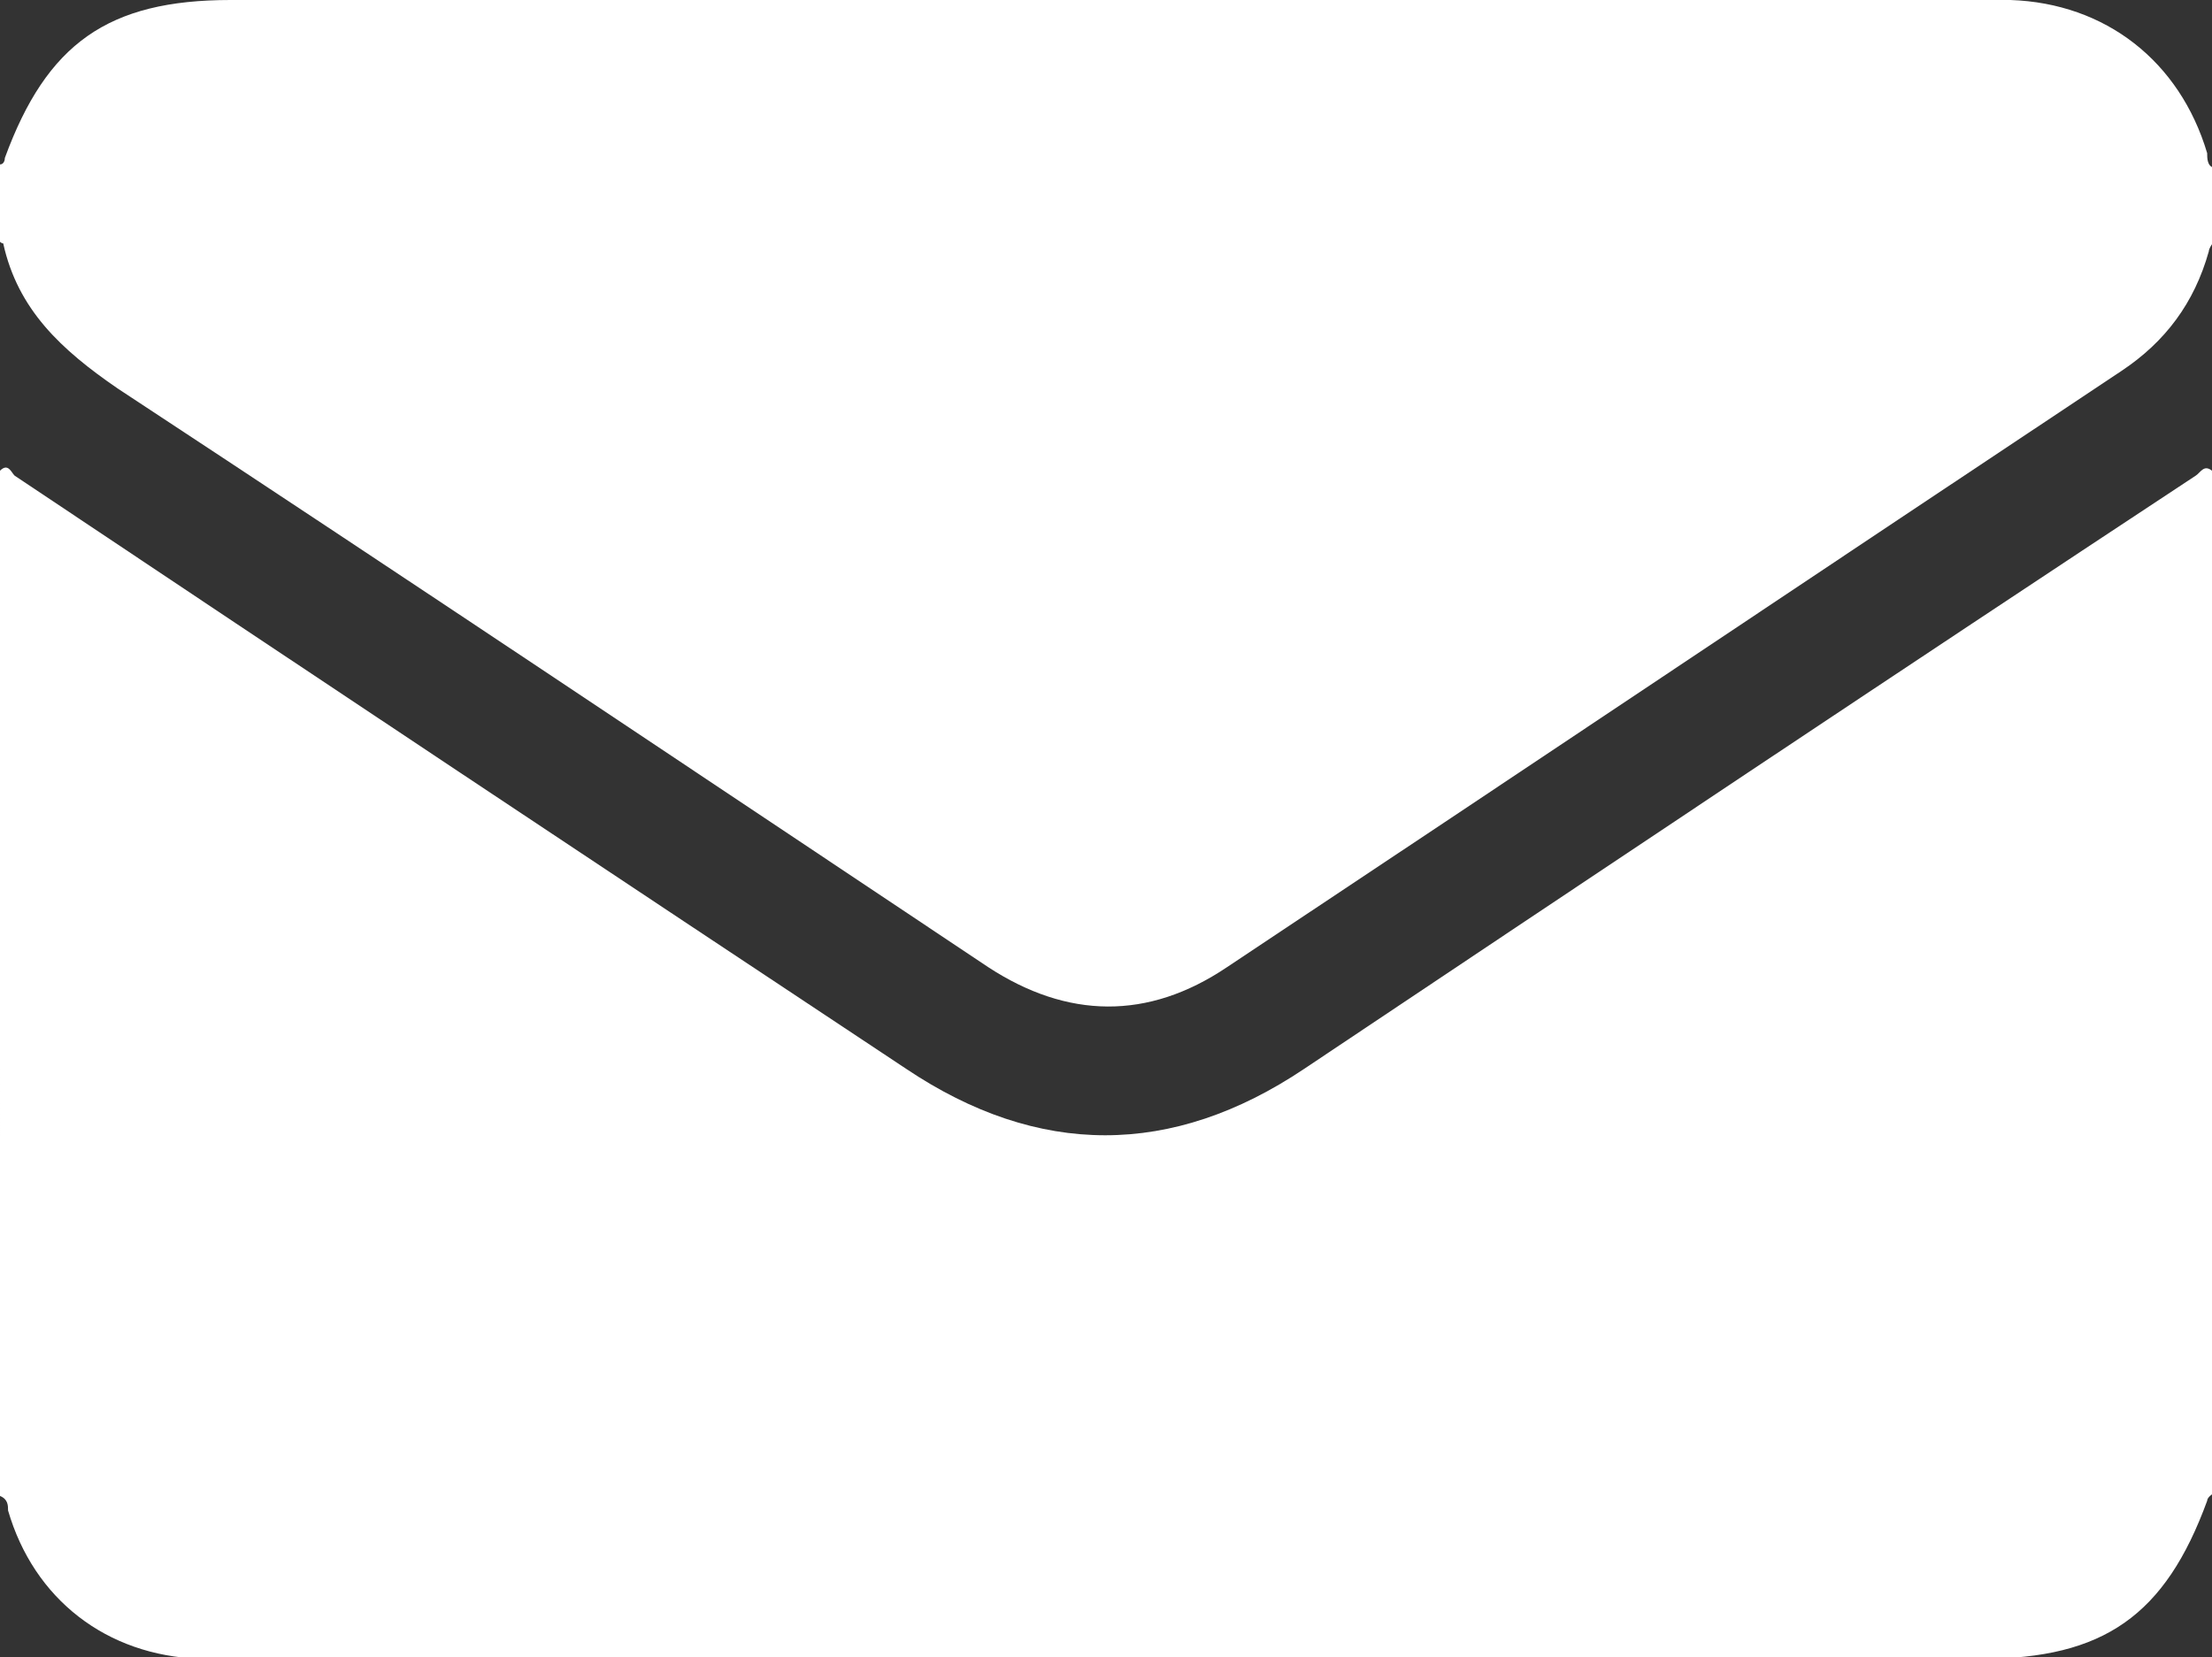 <?xml version="1.0" encoding="UTF-8"?>
<svg id="Capa_2" data-name="Capa 2" xmlns="http://www.w3.org/2000/svg" viewBox="0 0 13.72 10.28">
  <rect x="0" y="0" width="13.72" height="10.28" fill="#333333" stroke="none"/>
  <defs>
    <style>
      .cls-1 {
        fill: #fff;
        stroke-width: 0px;
      }
    </style>
  </defs>
  <g id="Capa_1-2" data-name="Capa 1">
    <g>
      <path class="cls-1" d="M13.72,2.92v6.35s-.03.02-.03.04c-.26.71-.64.98-1.4.98-3.63,0-7.26,0-10.89,0-.05,0-.11,0-.16,0-.58-.02-1.03-.37-1.19-.92,0-.03,0-.07-.05-.09V2.92c.05-.05.07.01.09.03,1.84,1.23,3.69,2.46,5.53,3.68.82.55,1.65.55,2.47,0,1.84-1.23,3.68-2.46,5.53-3.68.03-.02.05-.07.1-.03Z"/>
      <path class="cls-1" d="M0,1.5c0-.16,0-.32,0-.48.02,0,.03-.02.03-.04C.29.27.67,0,1.43,0c3.63,0,7.26,0,10.89,0,.05,0,.1,0,.15,0,.59.02,1.05.38,1.22.95,0,.03,0,.08.04.09v.46s-.03.04-.03.06c-.09.32-.27.56-.54.74-1.85,1.23-3.7,2.47-5.55,3.7-.49.33-.99.32-1.48,0-1.8-1.2-3.59-2.4-5.4-3.59C.38,2.17.11,1.92.02,1.51c0,0-.01,0-.02-.01Z"/>
    </g>
  </g>
</svg>